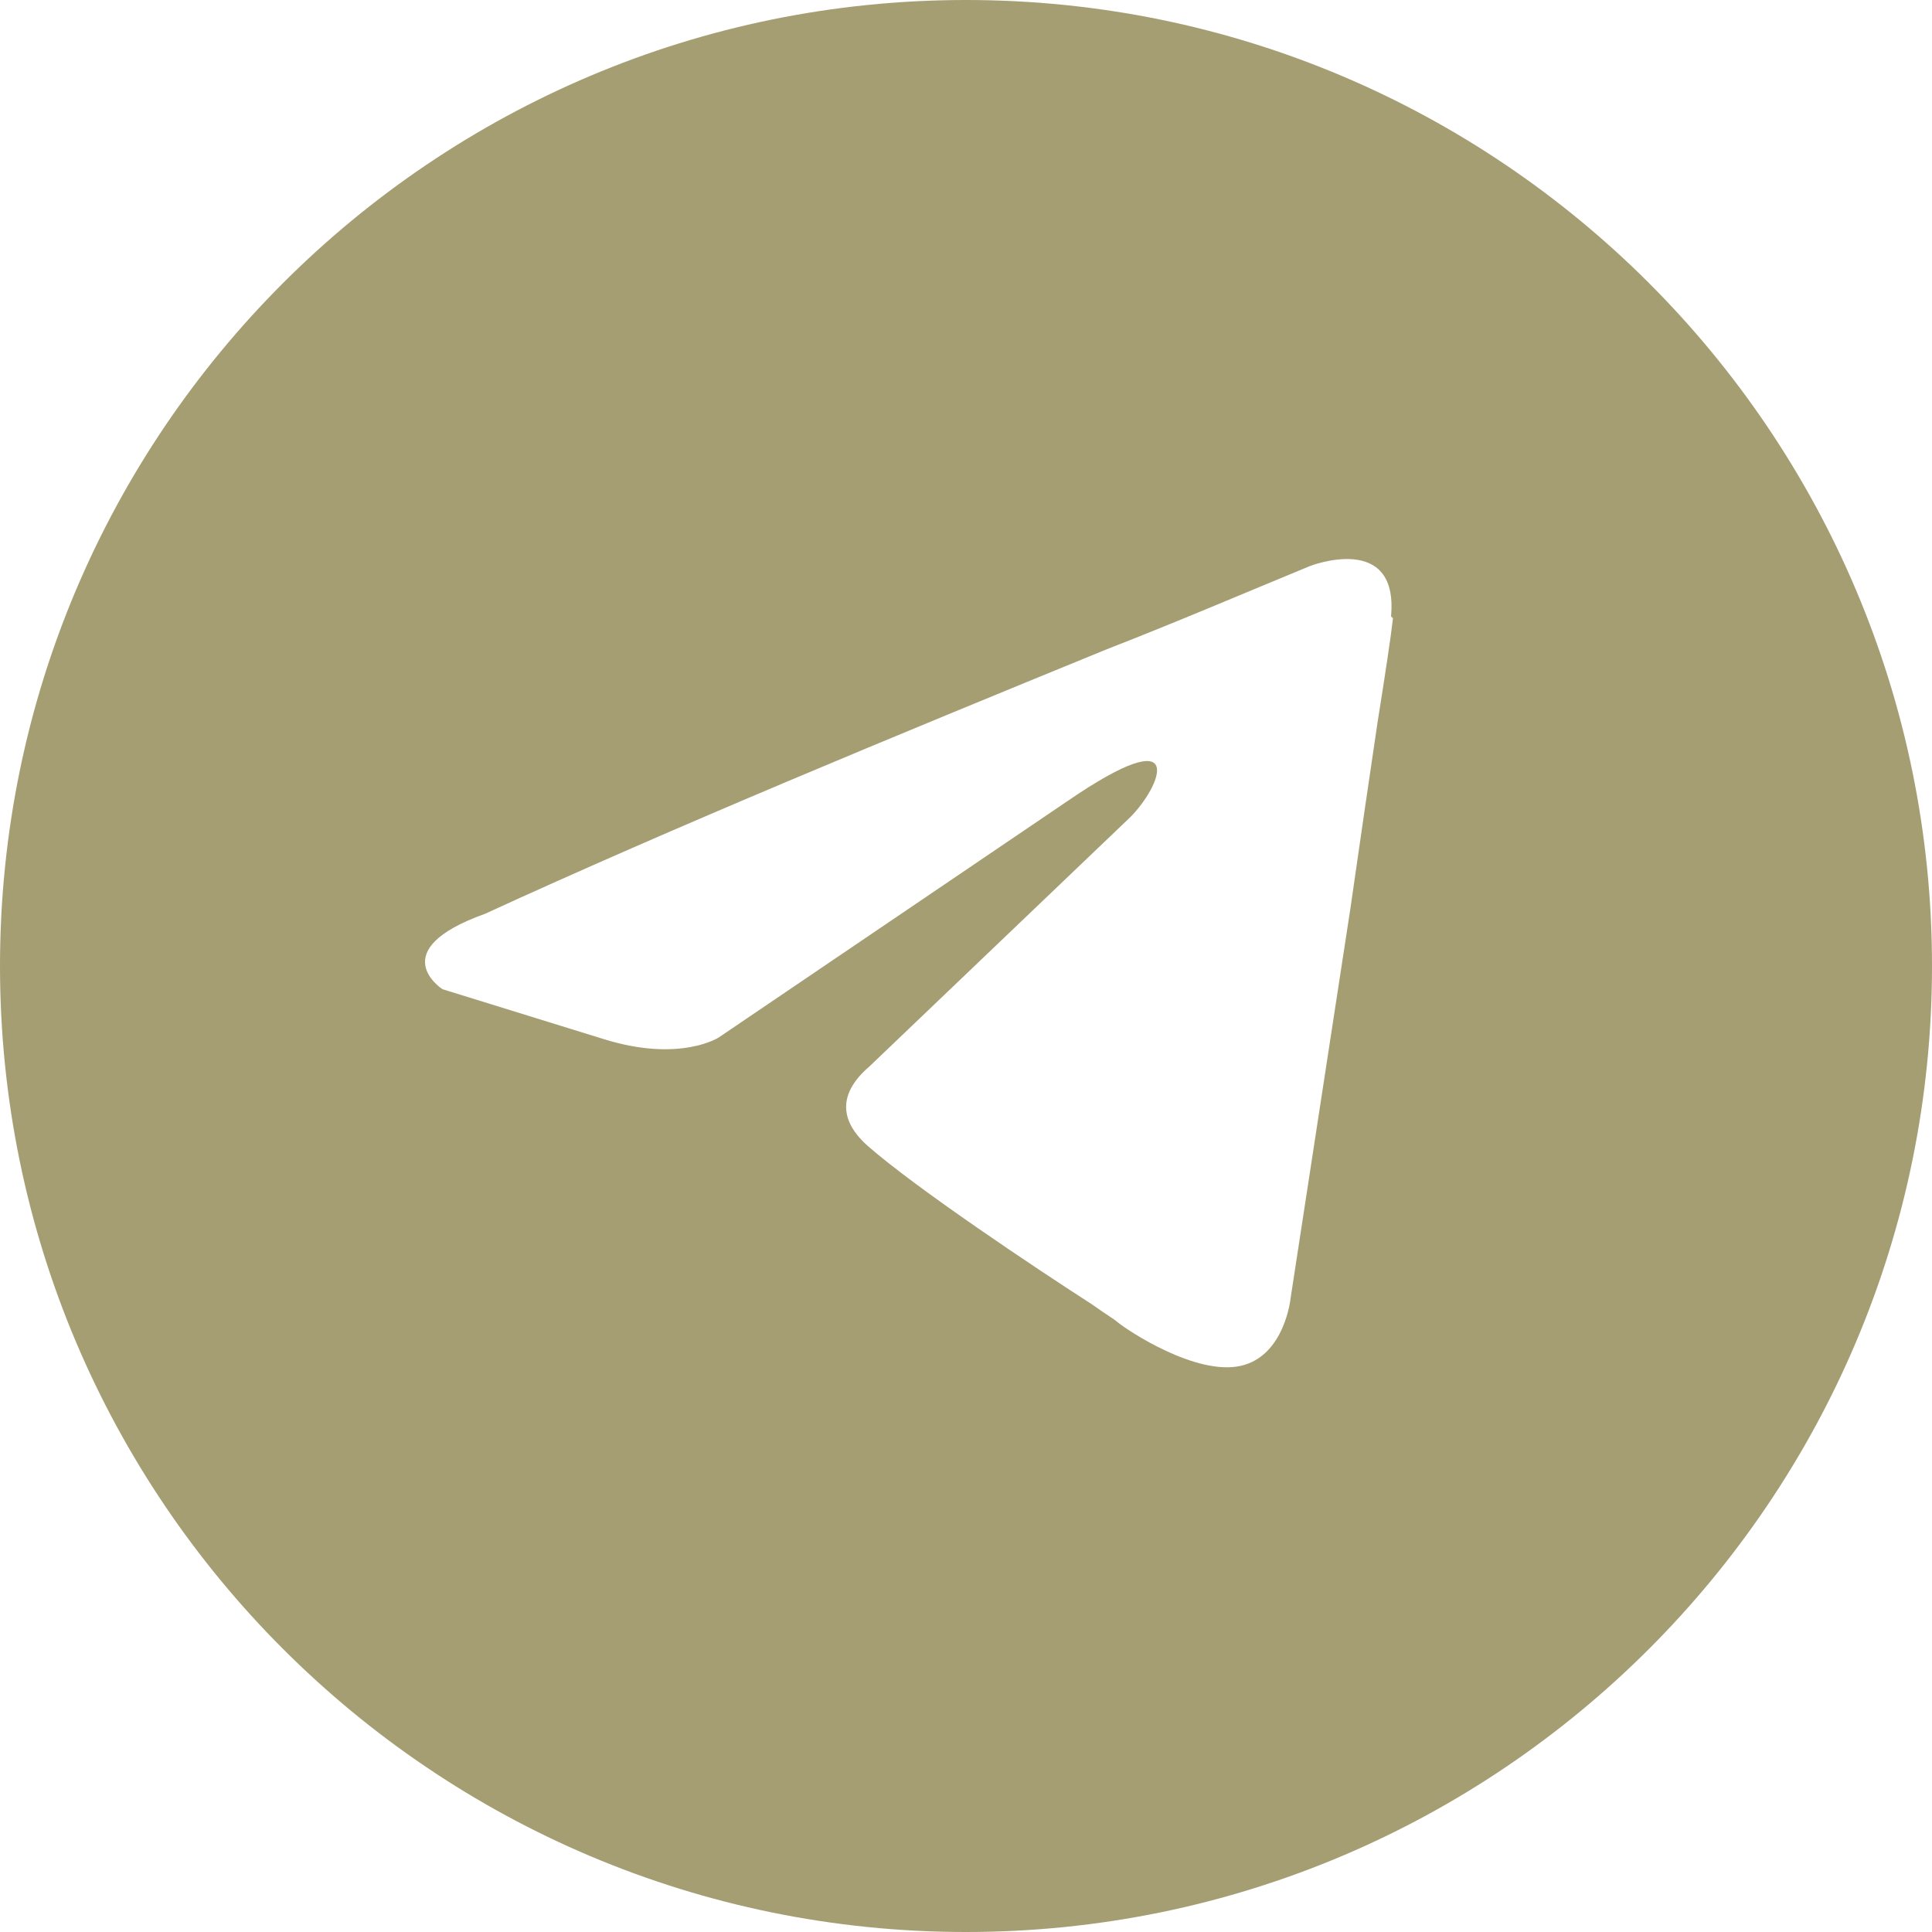 <?xml version="1.0" encoding="UTF-8"?> <svg xmlns="http://www.w3.org/2000/svg" id="Layer_1" version="1.1" viewBox="0 0 100 100"><defs><style> .st0 { fill: #a59e73; fill-rule: evenodd; } </style></defs><path class="st0" d="M50,100c27.6,0,50-22.4,50-50S77.6,0,50,0,0,22.4,0,50s22.4,50,50,50ZM72,31.9c.4-4.4-4.2-2.6-4.2-2.6-3.4,1.4-6.9,2.9-10.5,4.3-11,4.5-22.4,9.2-32.2,13.7-5.3,1.9-2.2,3.9-2.2,3.9l8.4,2.6c3.9,1.2,5.9-.1,5.9-.1l18-12.2c6.4-4.4,4.9-.8,3.3.8l-13.5,12.9c-2.1,1.8-1,3.3-.1,4.1,2.5,2.2,8.8,6.4,11.6,8.2.7.5,1.2.8,1.3.9.6.5,4.1,2.8,6.4,2.3,2.3-.5,2.6-3.5,2.6-3.5l3.1-20.2c.5-3.5,1-6.9,1.4-9.6.4-2.5.7-4.5.8-5.4Z"></path></svg> 